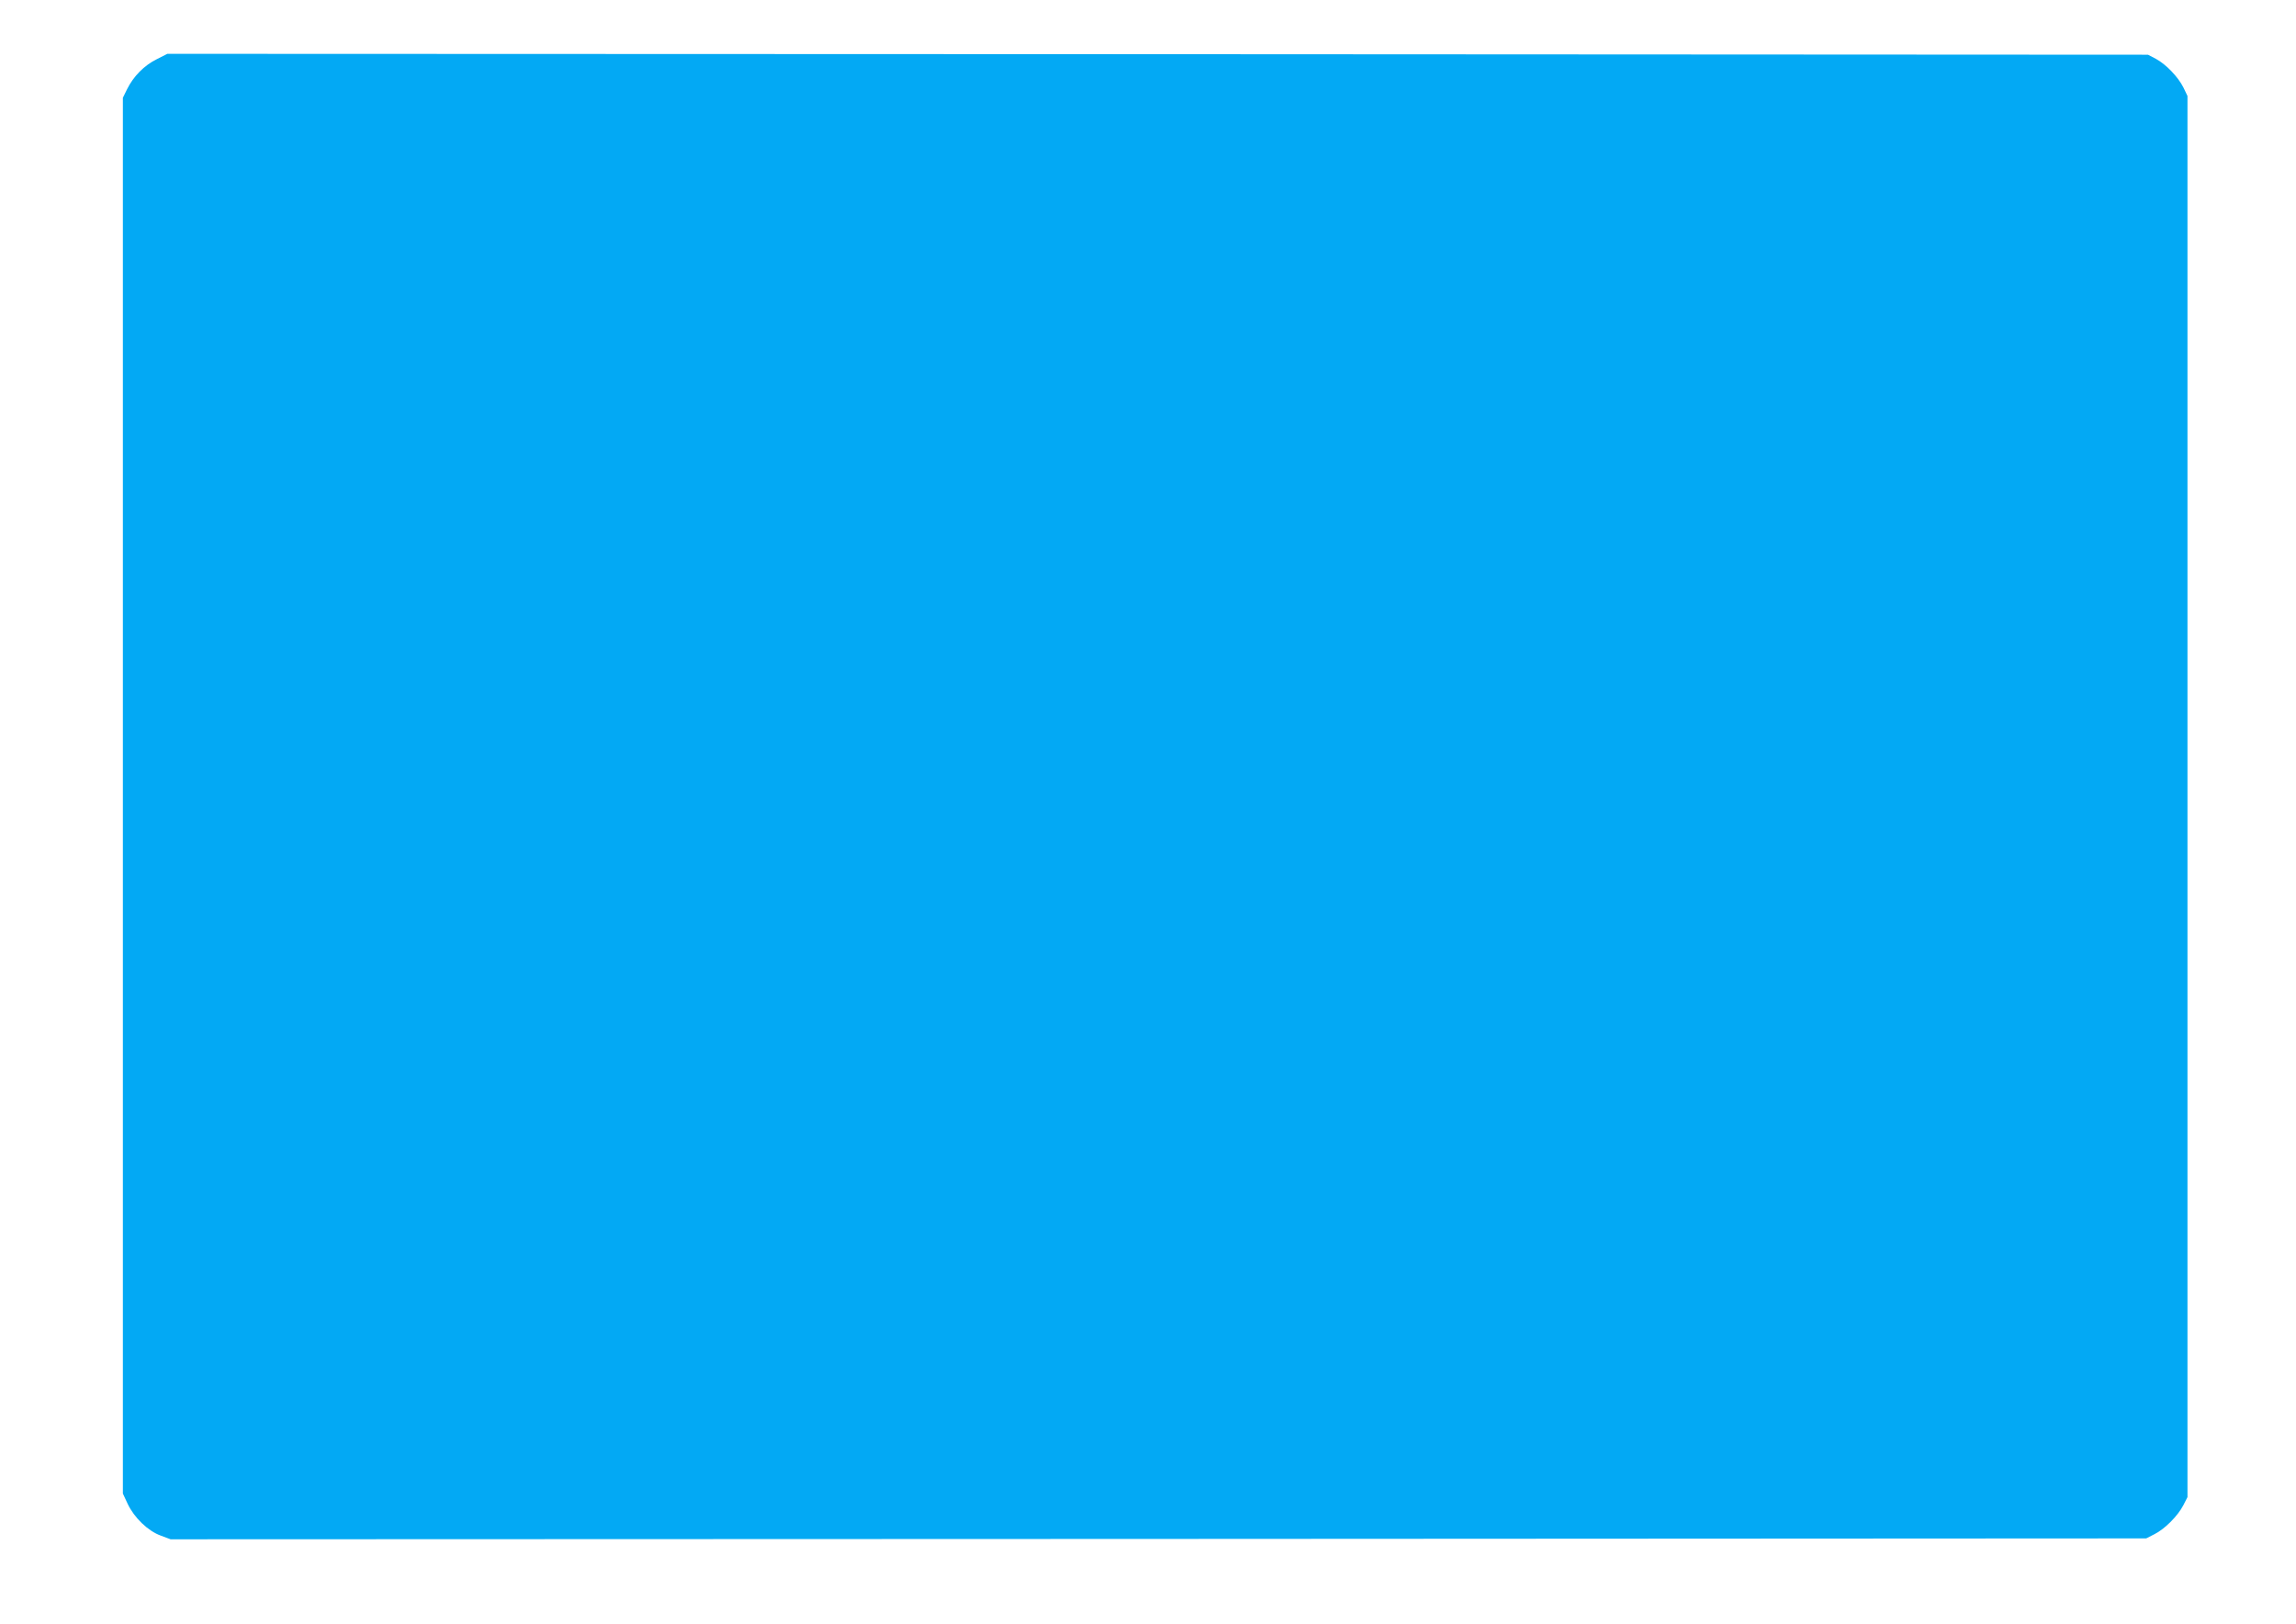 <?xml version="1.0" standalone="no"?>
<!DOCTYPE svg PUBLIC "-//W3C//DTD SVG 20010904//EN"
 "http://www.w3.org/TR/2001/REC-SVG-20010904/DTD/svg10.dtd">
<svg version="1.0" xmlns="http://www.w3.org/2000/svg"
 width="1280pt" height="905pt" viewBox="0 0 1280 905"
 preserveAspectRatio="xMidYMid meet">
<g transform="translate(0,905) scale(0.1,-0.1)"
fill="#03a9f4" stroke="none">
<path d="M872 8719 c-68 -34 -128 -94 -164 -167 l-23 -47 0 -3890 0 -3890 27
-58 c36 -76 112 -150 183 -176 l56 -21 5507 2 5507 3 47 24 c57 29 129 101
160 161 l23 45 0 3905 0 3905 -23 48 c-30 59 -96 128 -153 159 l-44 23 -5521
3 -5521 2 -61 -31z"/>
</g>
</svg>
